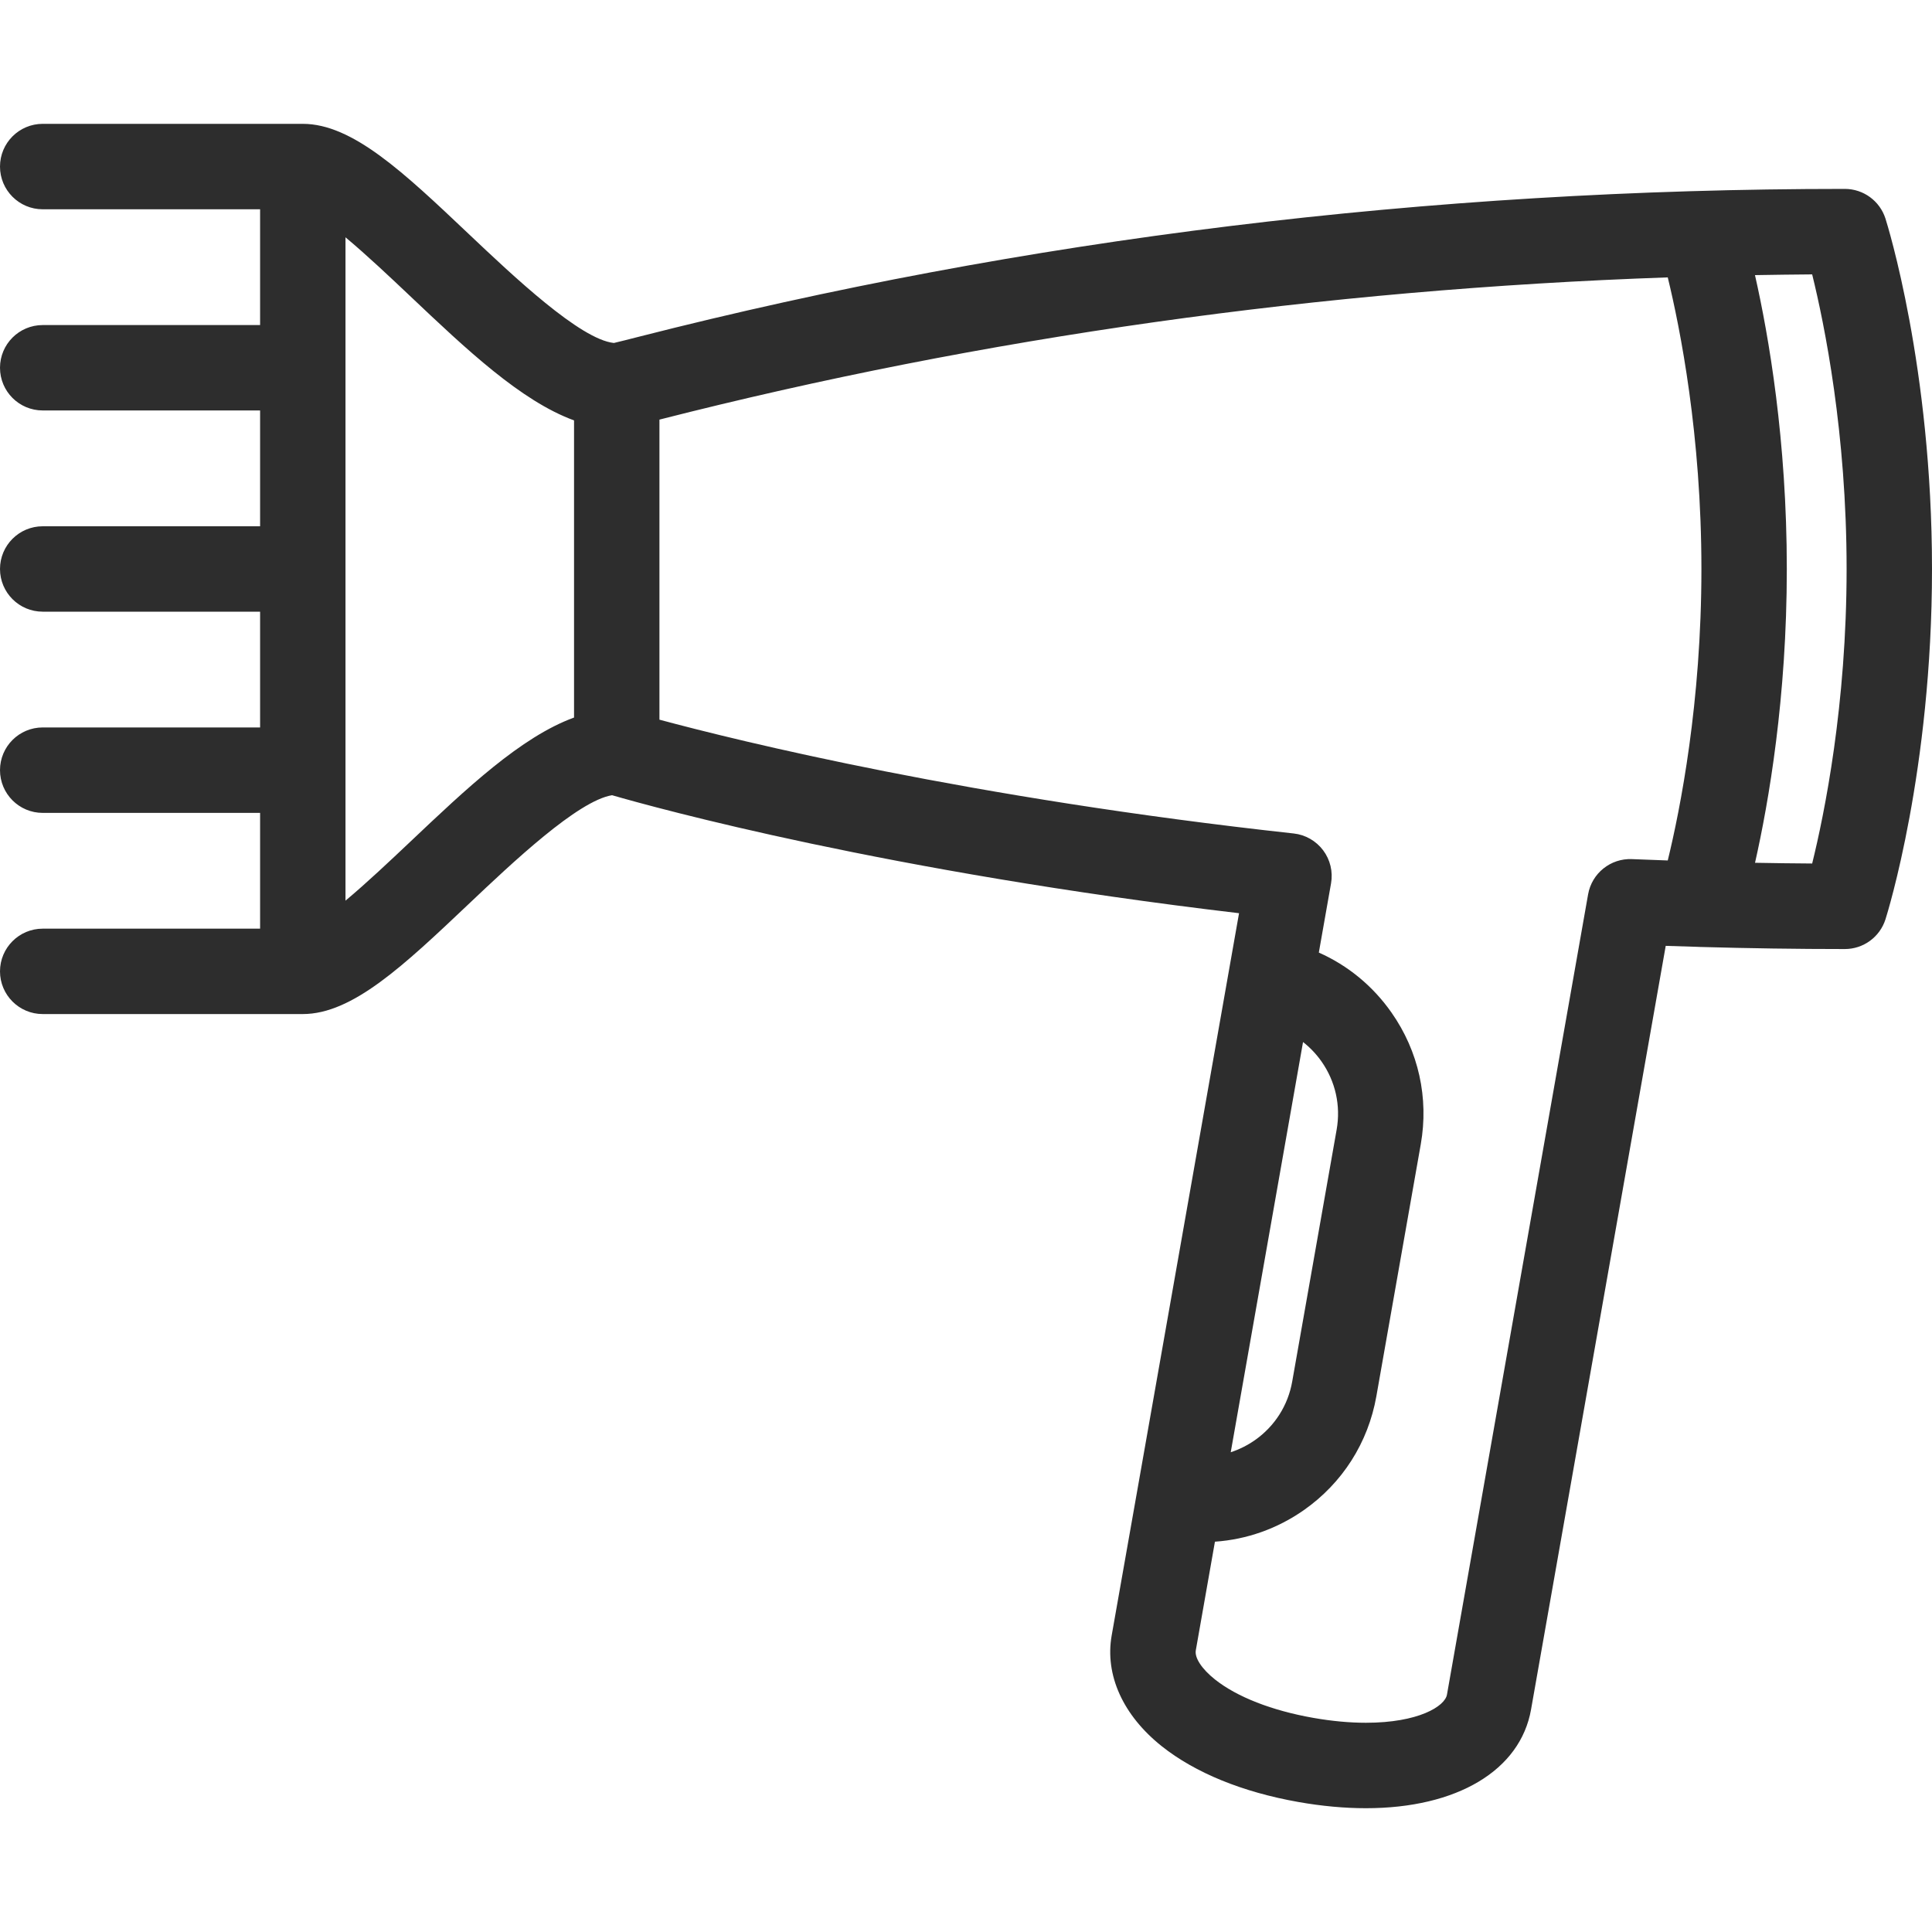 <?xml version="1.0" encoding="UTF-8"?> <svg xmlns="http://www.w3.org/2000/svg" viewBox="1980 2480 40 40" width="40" height="40"><path fill="#2d2d2d" stroke="none" fill-opacity="1" stroke-width="1" stroke-opacity="1" color="rgb(51, 51, 51)" font-size-adjust="none" id="tSvg67a99fbe0" title="Path 8" d="M 2019.037 2484.527 C 2018.92 2484.16 2018.58 2483.911 2018.195 2483.911 C 2009.59 2483.911 2001.188 2484.941 1993.222 2486.973 C 1993.021 2487.024 1992.815 2487.077 1992.71 2487.101 C 1992.012 2487.028 1990.626 2485.716 1989.699 2484.839 C 1988.357 2483.568 1987.297 2482.564 1986.269 2482.564 C 1984.474 2482.564 1982.679 2482.564 1980.884 2482.564 C 1980.396 2482.564 1980 2482.96 1980 2483.449 C 1980 2483.937 1980.396 2484.333 1980.884 2484.333 C 1982.384 2484.333 1983.885 2484.333 1985.385 2484.333 C 1985.385 2485.132 1985.385 2485.931 1985.385 2486.73 C 1983.885 2486.73 1982.384 2486.73 1980.884 2486.73 C 1980.396 2486.73 1980 2487.126 1980 2487.614 C 1980 2488.103 1980.396 2488.498 1980.884 2488.498 C 1982.384 2488.498 1983.885 2488.498 1985.385 2488.498 C 1985.385 2489.298 1985.385 2490.097 1985.385 2490.896 C 1983.885 2490.896 1982.384 2490.896 1980.884 2490.896 C 1980.396 2490.896 1980 2491.292 1980 2491.78 C 1980 2492.268 1980.396 2492.664 1980.884 2492.664 C 1982.384 2492.664 1983.885 2492.664 1985.385 2492.664 C 1985.385 2493.463 1985.385 2494.262 1985.385 2495.061 C 1983.885 2495.061 1982.384 2495.061 1980.884 2495.061 C 1980.396 2495.061 1980 2495.457 1980 2495.945 C 1980 2496.434 1980.396 2496.83 1980.884 2496.83 C 1982.384 2496.83 1983.885 2496.83 1985.385 2496.83 C 1985.385 2497.629 1985.385 2498.428 1985.385 2499.227 C 1983.885 2499.227 1982.384 2499.227 1980.884 2499.227 C 1980.396 2499.227 1980 2499.623 1980 2500.111 C 1980 2500.599 1980.396 2500.995 1980.884 2500.995 C 1982.679 2500.995 1984.474 2500.995 1986.269 2500.995 C 1987.297 2500.995 1988.357 2499.992 1989.699 2498.721 C 1990.609 2497.859 1991.964 2496.578 1992.672 2496.464 C 1993.601 2496.733 1998.382 2498.048 2005.653 2498.907 C 2004.951 2502.887 2004.25 2506.867 2003.548 2510.847 C 2003.548 2510.847 2003.548 2510.847 2003.548 2510.847 C 2003.548 2510.847 2003.548 2510.847 2003.548 2510.847 C 2003.371 2511.852 2003.193 2512.857 2003.016 2513.861 C 2002.872 2514.679 2003.25 2515.514 2004.052 2516.153 C 2004.745 2516.704 2005.724 2517.104 2006.885 2517.309 C 2007.368 2517.394 2007.837 2517.437 2008.28 2517.437 C 2010.167 2517.437 2011.477 2516.653 2011.699 2515.392 C 2012.629 2510.123 2013.558 2504.853 2014.487 2499.583 C 2014.703 2499.591 2014.919 2499.597 2015.135 2499.603 C 2015.157 2499.605 2015.18 2499.606 2015.202 2499.606 C 2015.205 2499.606 2015.208 2499.606 2015.211 2499.606 C 2016.212 2499.634 2017.211 2499.649 2018.195 2499.649 C 2018.58 2499.649 2018.92 2499.4 2019.037 2499.033 C 2019.076 2498.909 2020 2495.957 2020 2491.78C 2020 2487.603 2019.076 2484.651 2019.037 2484.527Z M 1988.484 2497.437 C 1988.092 2497.807 1987.593 2498.28 1987.153 2498.647 C 1987.153 2494.069 1987.153 2489.491 1987.153 2484.913 C 1987.593 2485.28 1988.092 2485.752 1988.484 2486.123 C 1989.66 2487.237 1990.785 2488.301 1991.885 2488.704 C 1991.885 2490.754 1991.885 2492.805 1991.885 2494.856C 1990.785 2495.258 1989.66 2496.323 1988.484 2497.437Z M 2007.362 2501.979 C 2007.65 2502.391 2007.761 2502.891 2007.674 2503.387 C 2007.367 2505.125 2007.061 2506.863 2006.754 2508.602 C 2006.667 2509.097 2006.392 2509.529 2005.98 2509.818 C 2005.824 2509.926 2005.656 2510.01 2005.481 2510.067 C 2005.98 2507.236 2006.479 2504.405 2006.978 2501.574C 2007.124 2501.688 2007.253 2501.824 2007.362 2501.979Z M 2012.88 2498.516 C 2011.906 2504.039 2010.932 2509.562 2009.958 2515.085 C 2009.916 2515.327 2009.367 2515.668 2008.28 2515.668 C 2007.94 2515.668 2007.574 2515.634 2007.192 2515.567 C 2006.333 2515.416 2005.609 2515.133 2005.153 2514.77 C 2004.882 2514.554 2004.73 2514.323 2004.758 2514.168 C 2004.89 2513.418 2005.022 2512.669 2005.154 2511.919 C 2005.809 2511.874 2006.442 2511.652 2006.994 2511.266 C 2007.793 2510.706 2008.326 2509.869 2008.496 2508.909 C 2008.802 2507.17 2009.109 2505.432 2009.415 2503.694 C 2009.585 2502.733 2009.37 2501.764 2008.81 2500.965 C 2008.424 2500.413 2007.905 2499.988 2007.305 2499.722 C 2007.389 2499.244 2007.473 2498.766 2007.558 2498.288 C 2007.6 2498.047 2007.541 2497.8 2007.394 2497.604 C 2007.247 2497.409 2007.026 2497.282 2006.783 2497.256 C 2000.095 2496.525 1995.303 2495.344 1993.653 2494.9 C 1993.653 2492.829 1993.653 2490.759 1993.653 2488.688 C 1993.655 2488.687 1993.657 2488.687 1993.659 2488.686 C 2000.348 2486.98 2007.352 2485.993 2014.529 2485.743 C 2014.786 2486.799 2015.226 2489.009 2015.226 2491.78 C 2015.226 2494.549 2014.787 2496.758 2014.529 2497.815 C 2014.282 2497.806 2014.035 2497.797 2013.788 2497.787C 2013.346 2497.768 2012.957 2498.08 2012.88 2498.516Z M 2017.519 2497.878 C 2017.126 2497.876 2016.731 2497.87 2016.336 2497.863 C 2016.62 2496.605 2016.994 2494.444 2016.994 2491.78 C 2016.994 2489.115 2016.62 2486.954 2016.335 2485.696 C 2016.729 2485.689 2017.124 2485.684 2017.519 2485.681 C 2017.774 2486.716 2018.232 2488.964 2018.232 2491.78C 2018.232 2494.596 2017.774 2496.844 2017.519 2497.878Z"></path><defs> </defs></svg> 
